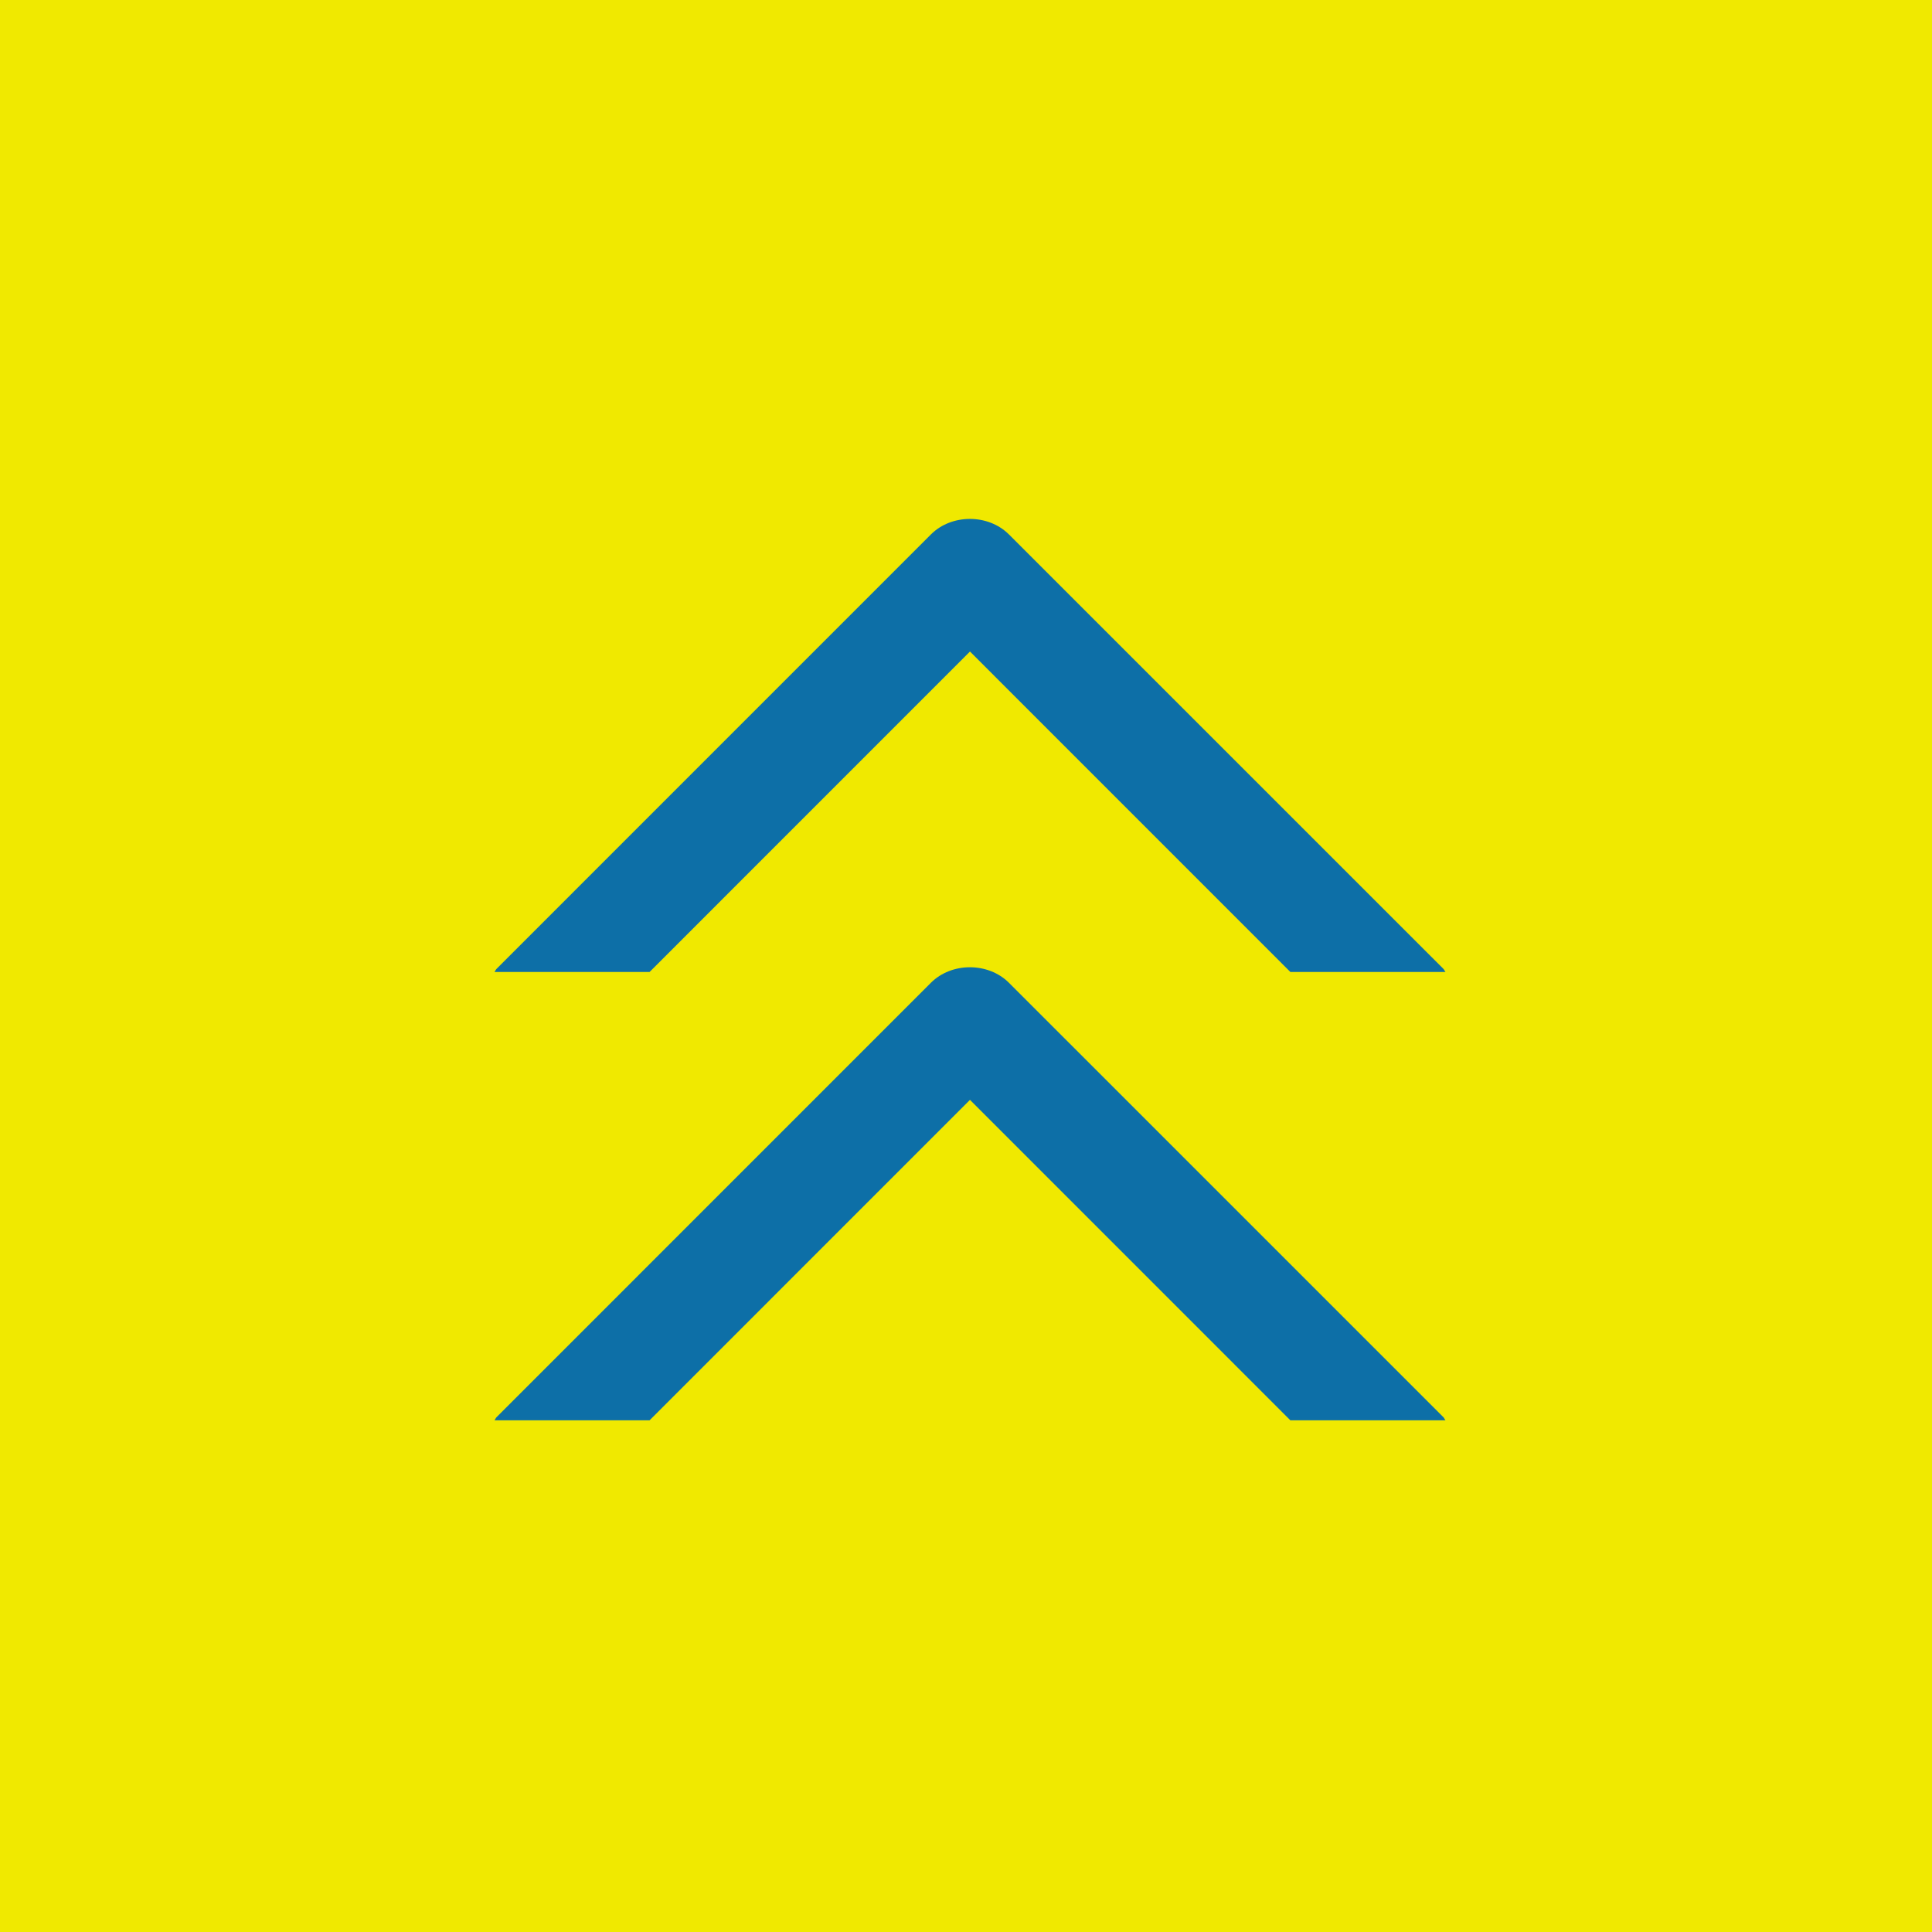 <?xml version="1.0" encoding="utf-8"?>
<!-- Generator: Adobe Illustrator 15.0.2, SVG Export Plug-In  -->
<!DOCTYPE svg PUBLIC "-//W3C//DTD SVG 1.1//EN" "http://www.w3.org/Graphics/SVG/1.1/DTD/svg11.dtd">
<svg version="1.1"
	 xmlns="http://www.w3.org/2000/svg" xmlns:xlink="http://www.w3.org/1999/xlink" xmlns:a="http://ns.adobe.com/AdobeSVGViewerExtensions/3.0/"
	 x="0px" y="0px" width="35px" height="35px" viewBox="0 0 35 35" overflow="visible" enable-background="new 0 0 35 35"
	 xml:space="preserve">
<defs>
</defs>
<rect fill="#F0E900" width="35.142" height="35.143"/>
<path fill="#0D6FA7" d="M18.278,9.682c-0.375-0.375-1.039-0.375-1.414,0l-7.869,7.87c-0.017,0.017-0.022,0.038-0.037,0.056h2.81
	l5.804-5.805l5.804,5.805h2.81c-0.015-0.018-0.021-0.039-0.037-0.056L18.278,9.682z"/>
<path fill="#0D6FA7" d="M18.278,17.804c-0.375-0.375-1.039-0.375-1.414,0l-7.869,7.87c-0.017,0.017-0.022,0.039-0.037,0.056h2.81
	l5.804-5.805l5.804,5.805h2.81c-0.015-0.017-0.021-0.039-0.037-0.056L18.278,17.804z"/>
</svg>
